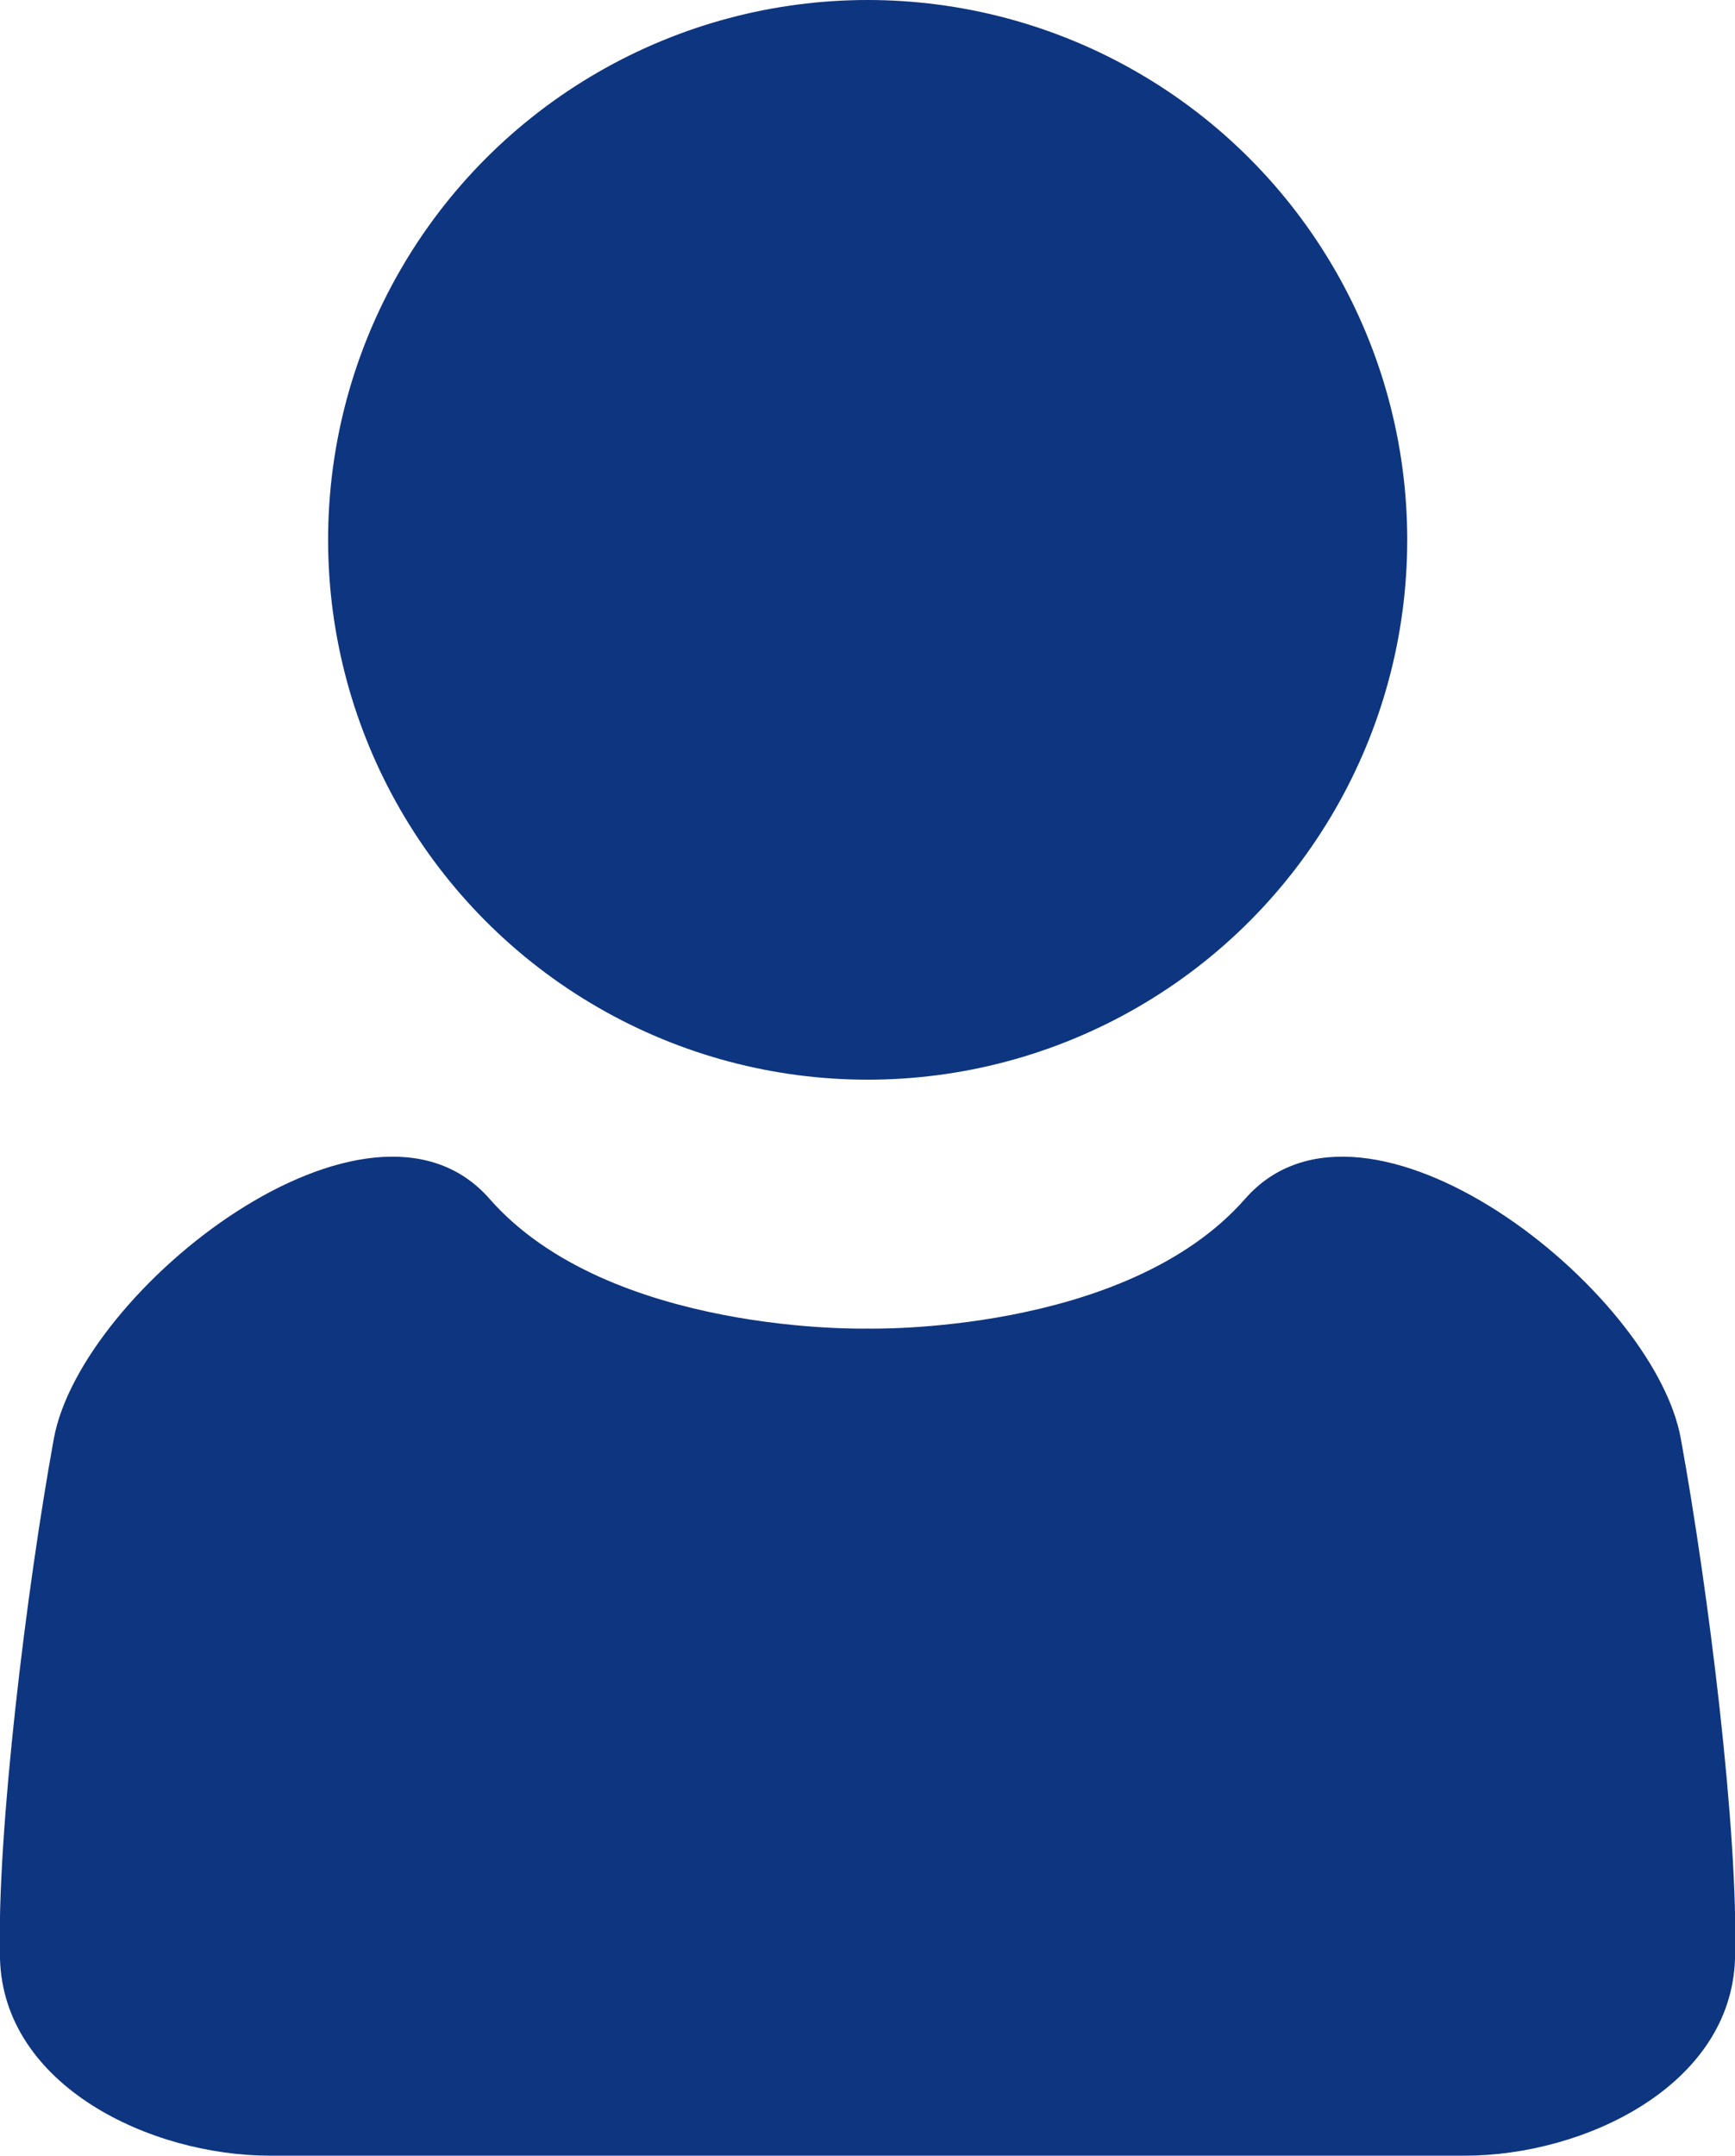 <?xml version="1.0" encoding="UTF-8"?><svg id="_レイヤー_2" xmlns="http://www.w3.org/2000/svg" viewBox="0 0 51.61 64.09"><defs><style>.cls-1{fill:#0e357f;}</style></defs><g id="_レイヤー_2-2"><circle class="cls-1" cx="25.81" cy="16.05" r="16.05"/><path class="cls-1" d="M50,42.78c-.8-4.46-9.4-11.2-12.96-7.14s-11.24,3.86-11.24,3.86c0,0-7.68,.2-11.24-3.86s-12.15,2.68-12.96,7.14S-.1,54.48,0,58.24c.11,3.77,4.47,5.85,8.03,5.85H43.58c3.55,0,7.91-2.08,8.03-5.85,.11-3.77-.8-11-1.61-15.46Z"/></g></svg>